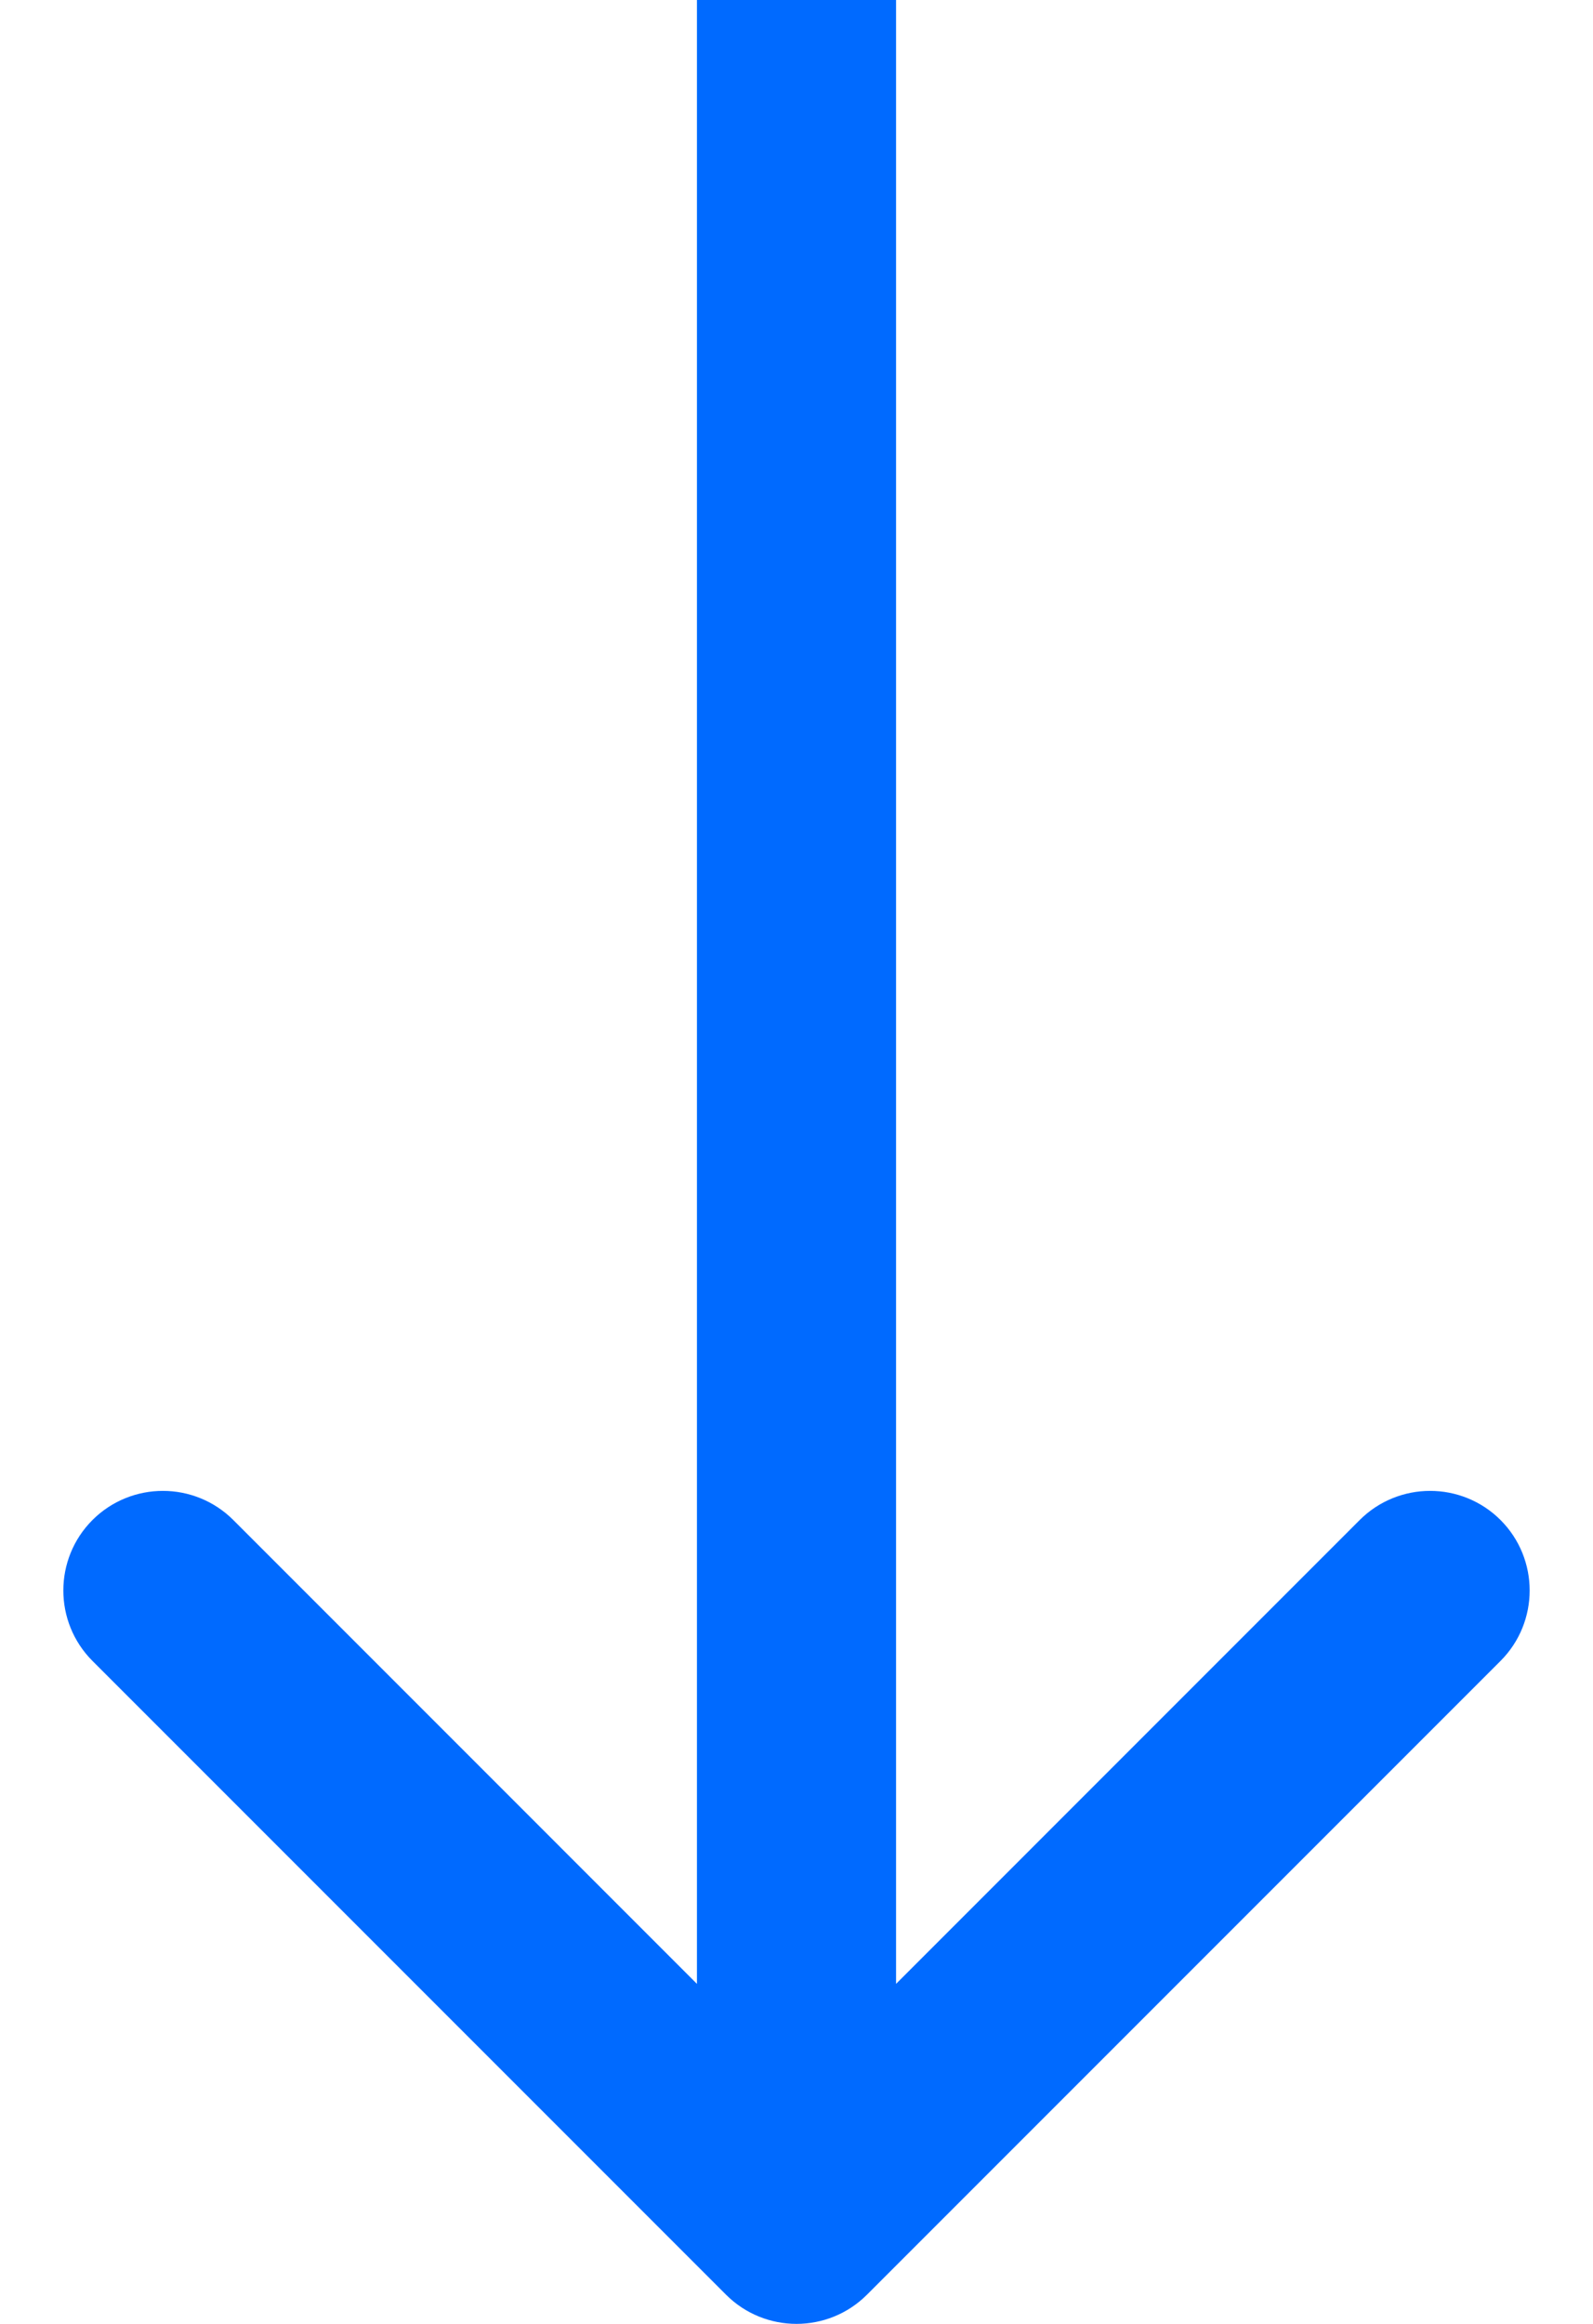 <svg width="24" height="35" viewBox="0 0 24 35" fill="none" xmlns="http://www.w3.org/2000/svg">
<path d="M34.561 1.061C35.146 0.475 35.146 -0.475 34.561 -1.061L25.015 -10.607C24.429 -11.192 23.479 -11.192 22.893 -10.607C22.308 -10.021 22.308 -9.071 22.893 -8.485L31.379 0L22.893 8.485C22.308 9.071 22.308 10.021 22.893 10.607C23.479 11.192 24.429 11.192 25.015 10.607L34.561 1.061ZM0 1.5H33.5V-1.5H0V1.5Z" transform="translate(12) rotate(90)" fill="#006AFF"/>
</svg>

